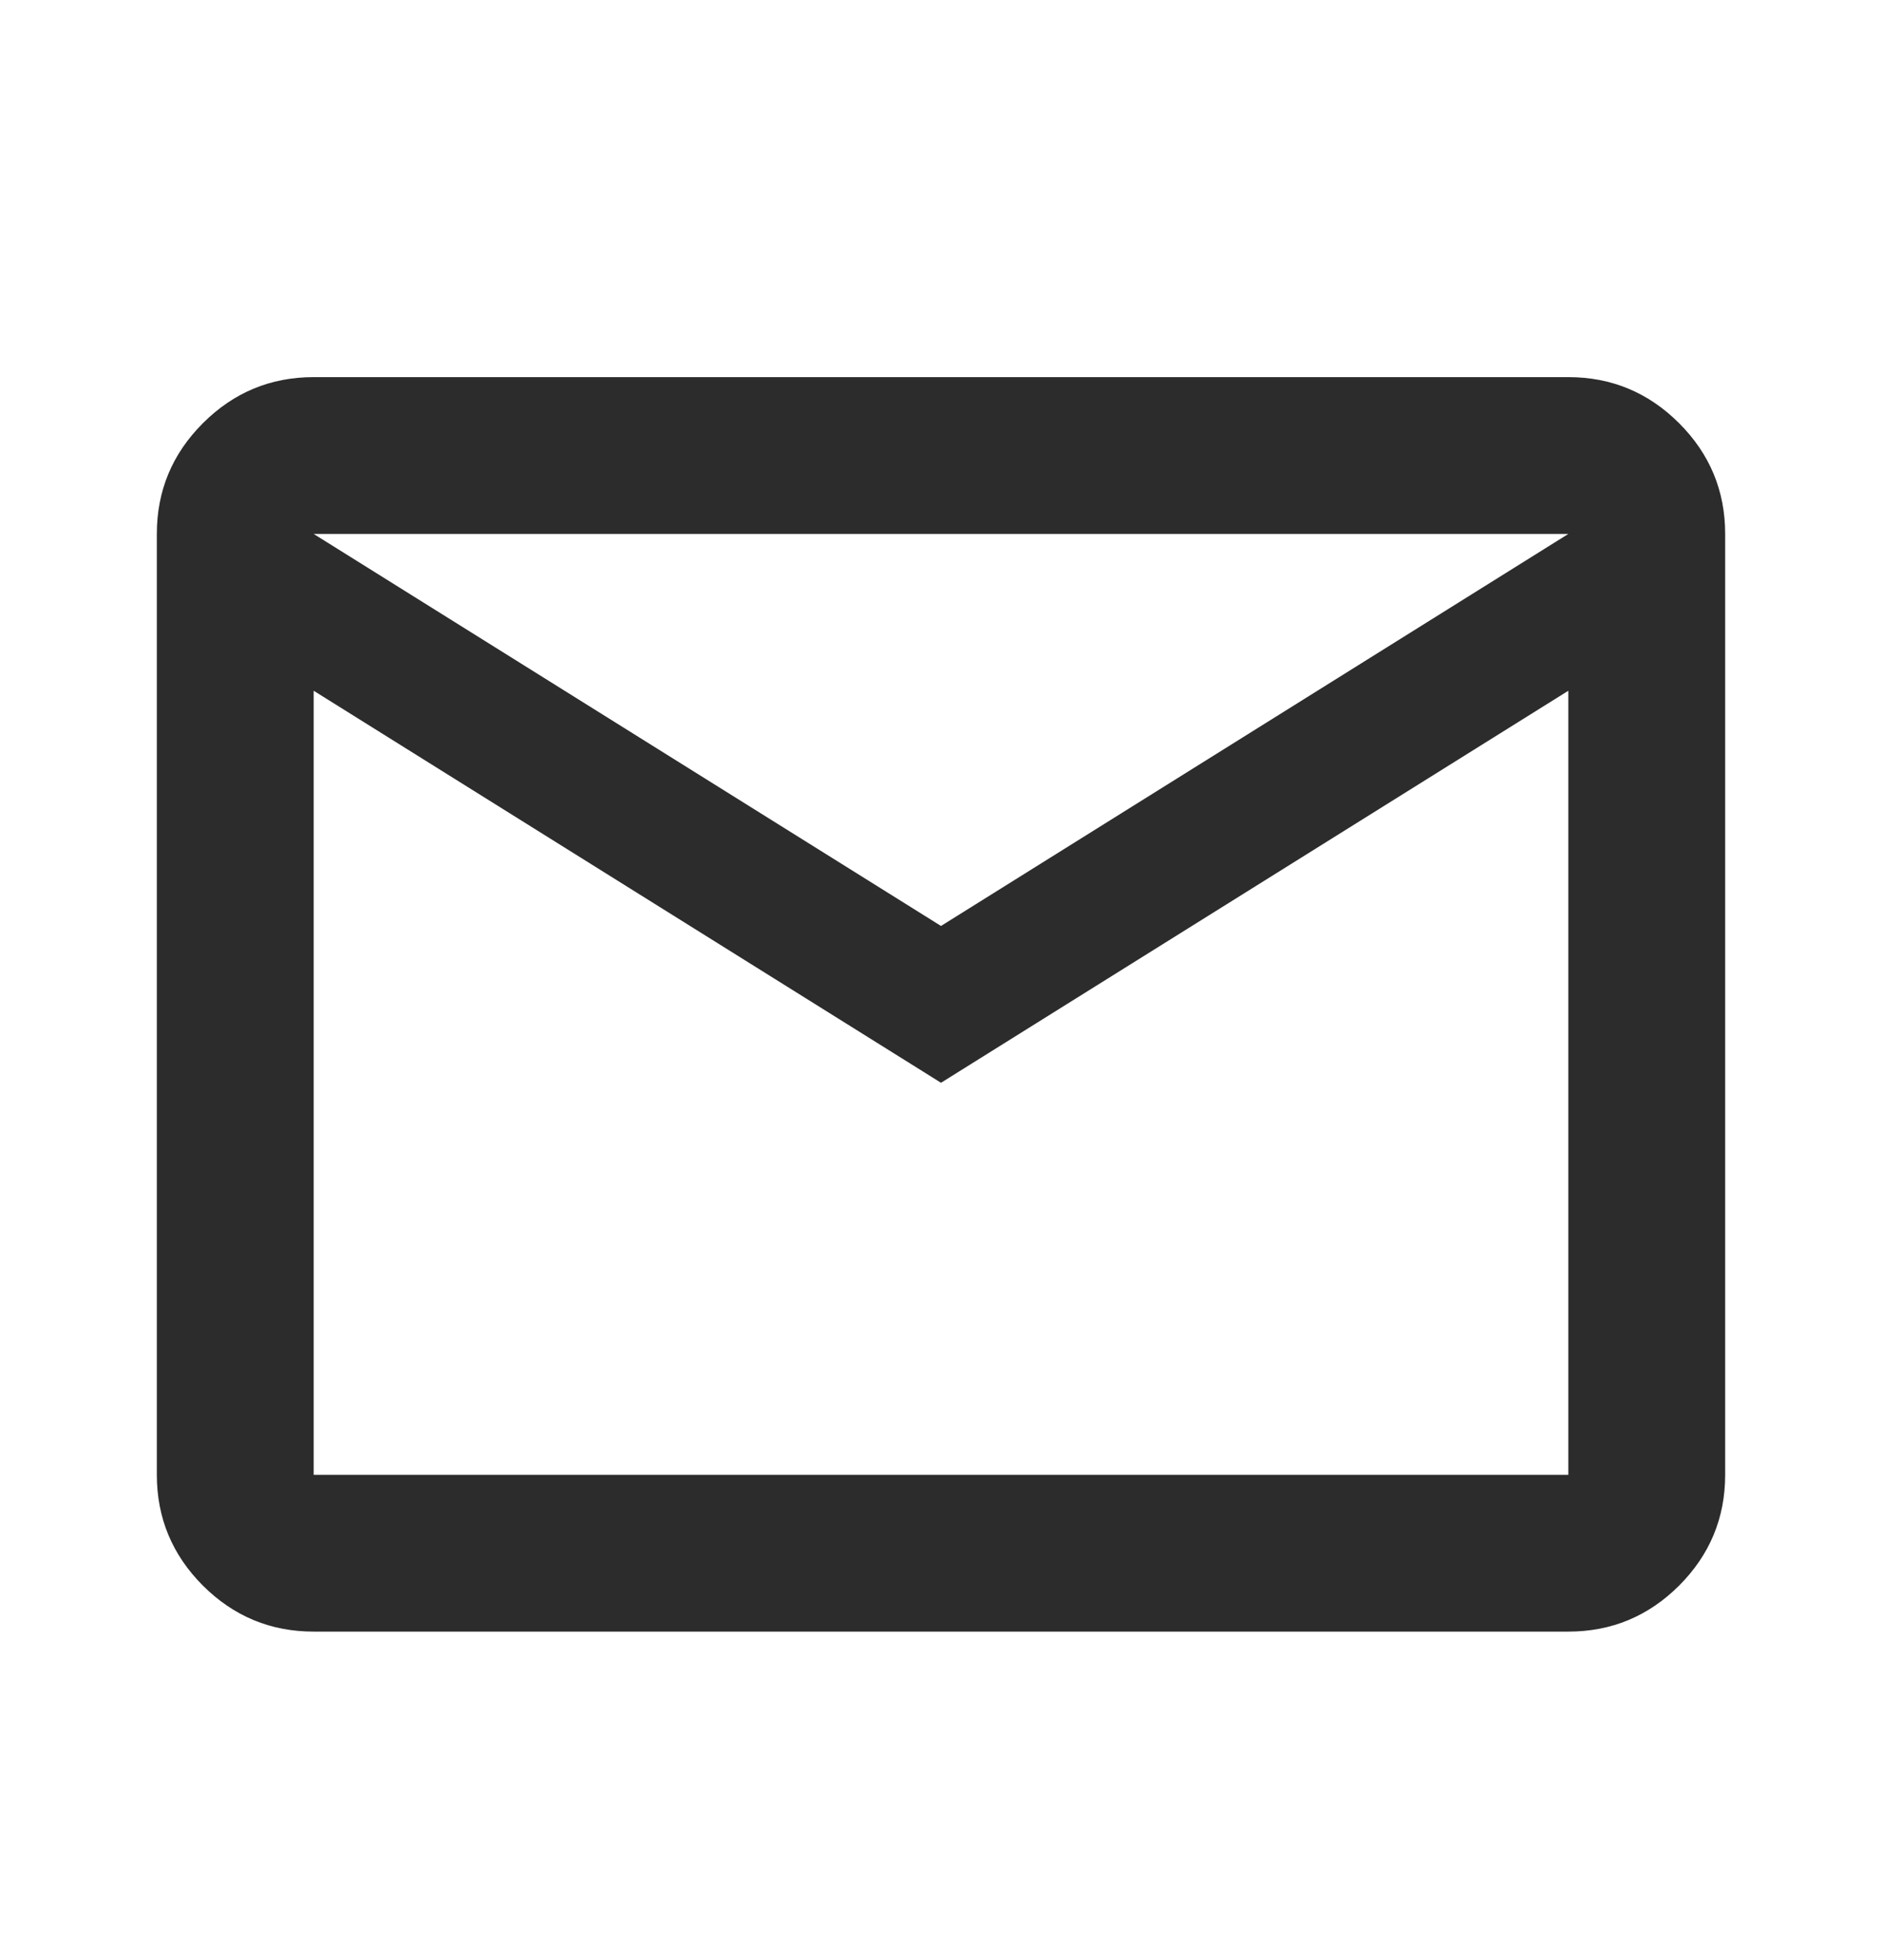 <svg width="24" height="25" viewBox="0 0 24 25" fill="none" xmlns="http://www.w3.org/2000/svg">
<g id="mail">
<mask id="mask0_55_4472" style="mask-type:alpha" maskUnits="userSpaceOnUse" x="0" y="0" width="24" height="25">
<rect id="Bounding box" y="0.81" width="24" height="24" fill="#D9D9D9"/>
</mask>
<g mask="url(#mask0_55_4472)">
<path id="mail_2" d="M4 20.81C3.45 20.81 2.979 20.614 2.587 20.223C2.196 19.831 2 19.36 2 18.81V6.81C2 6.26 2.196 5.789 2.587 5.398C2.979 5.006 3.45 4.81 4 4.81H20C20.55 4.81 21.021 5.006 21.413 5.398C21.804 5.789 22 6.26 22 6.81V18.81C22 19.36 21.804 19.831 21.413 20.223C21.021 20.614 20.55 20.81 20 20.81H4ZM12 13.81L4 8.81V18.81H20V8.81L12 13.81ZM12 11.81L20 6.81H4L12 11.81ZM4 8.81V6.81V18.81V8.81Z" fill="#2C2C2C"/>
</g>
</g>
</svg>
